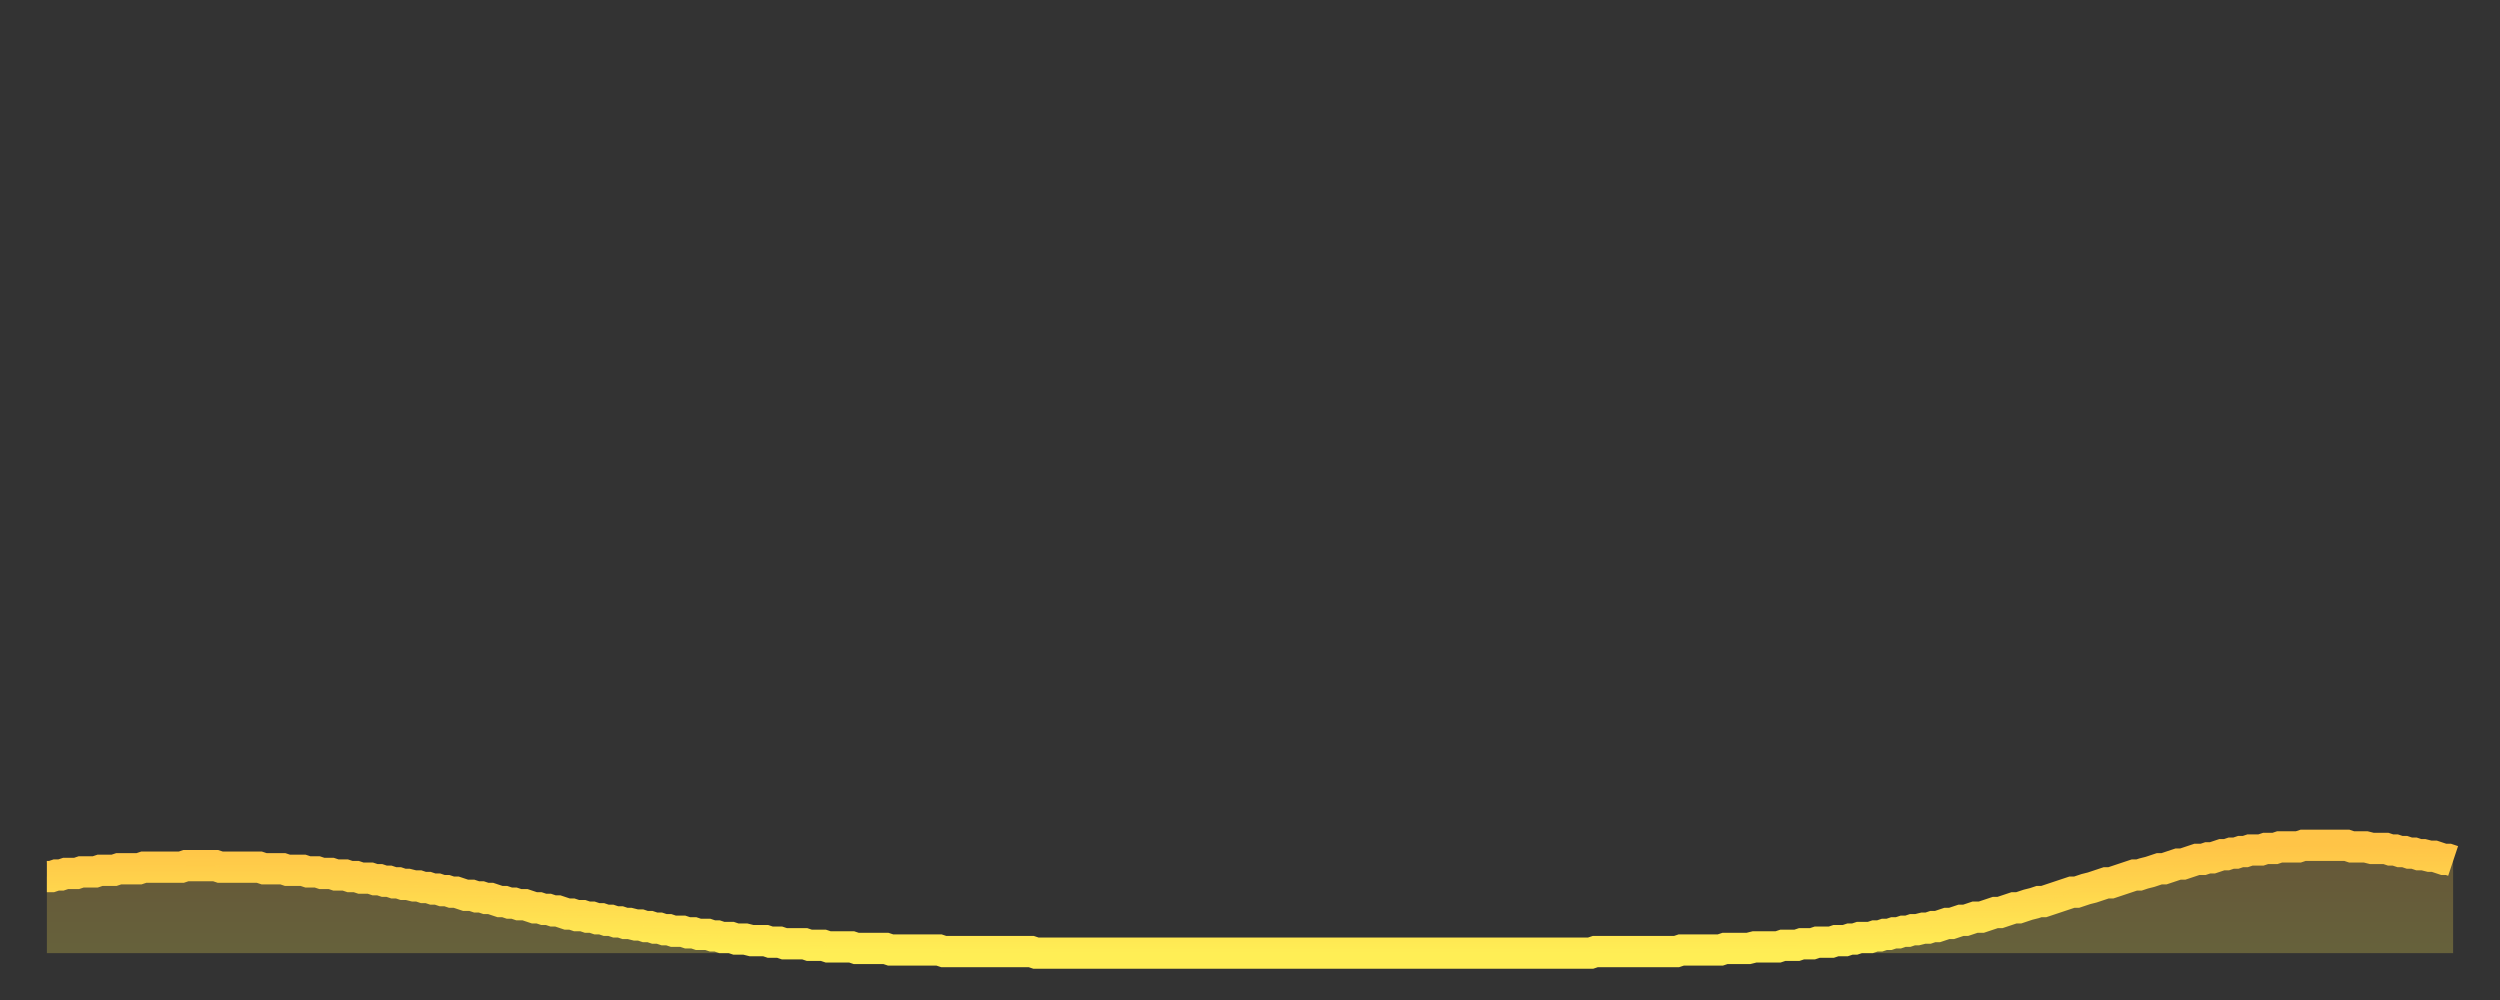 <?xml version="1.0" encoding="utf-8" ?>
<svg baseProfile="full" height="64" version="1.1" width="160" xmlns="http://www.w3.org/2000/svg" xmlns:ev="http://www.w3.org/2001/xml-events" xmlns:xlink="http://www.w3.org/1999/xlink"><rect width="100%" height="100%" fill="#333333" stroke="none"/><defs><linearGradient id="id1777560" x1="0" x2="0" y1="0" y2="1"><stop offset="0%" stop-color="#ffc447" /><stop offset="50%" stop-color="#ffd94e" /><stop offset="100%" stop-color="#ffee55" /></linearGradient></defs><g transform="translate(3,3)"><g><path d="M 0.0 53.1 0.3 53.1 0.6 53.0 0.9 53.0 1.2 52.9 1.5 52.9 1.9 52.9 2.2 52.8 2.5 52.8 2.8 52.8 3.1 52.8 3.4 52.7 3.7 52.7 4.0 52.7 4.3 52.7 4.6 52.6 4.9 52.6 5.2 52.6 5.6 52.6 5.9 52.6 6.2 52.5 6.5 52.5 6.8 52.5 7.1 52.5 7.4 52.5 7.7 52.5 8.0 52.5 8.3 52.5 8.6 52.5 8.9 52.4 9.3 52.4 9.6 52.4 9.9 52.4 10.2 52.4 10.5 52.4 10.8 52.4 11.1 52.5 11.4 52.5 11.7 52.5 12.0 52.5 12.3 52.5 12.7 52.5 13.0 52.5 13.3 52.5 13.6 52.5 13.9 52.6 14.2 52.6 14.5 52.6 14.8 52.6 15.1 52.6 15.4 52.7 15.7 52.7 16.0 52.7 16.4 52.7 16.7 52.8 17.0 52.8 17.3 52.8 17.6 52.9 17.9 52.9 18.2 52.9 18.5 53.0 18.8 53.0 19.1 53.0 19.4 53.1 19.8 53.1 20.1 53.2 20.4 53.2 20.7 53.2 21.0 53.3 21.3 53.3 21.6 53.4 21.9 53.4 22.2 53.5 22.5 53.5 22.8 53.6 23.1 53.6 23.5 53.7 23.8 53.7 24.1 53.8 24.4 53.8 24.7 53.9 25.0 53.9 25.3 54.0 25.6 54.0 25.9 54.1 26.2 54.1 26.5 54.2 26.8 54.3 27.2 54.3 27.5 54.4 27.8 54.4 28.1 54.5 28.4 54.5 28.7 54.6 29.0 54.7 29.3 54.7 29.6 54.8 29.9 54.8 30.2 54.9 30.6 54.9 30.9 55.0 31.2 55.1 31.5 55.1 31.8 55.2 32.1 55.2 32.4 55.3 32.7 55.3 33.0 55.4 33.3 55.5 33.6 55.5 33.9 55.6 34.3 55.6 34.6 55.7 34.9 55.7 35.2 55.8 35.5 55.8 35.8 55.9 36.1 55.9 36.4 56.0 36.7 56.0 37.0 56.1 37.3 56.1 37.7 56.2 38.0 56.2 38.3 56.3 38.6 56.3 38.9 56.4 39.2 56.4 39.5 56.5 39.8 56.5 40.1 56.6 40.4 56.6 40.7 56.6 41.0 56.7 41.4 56.7 41.7 56.8 42.0 56.8 42.3 56.8 42.6 56.9 42.9 56.9 43.2 57.0 43.5 57.0 43.8 57.0 44.1 57.1 44.4 57.1 44.7 57.1 45.1 57.2 45.4 57.2 45.7 57.2 46.0 57.2 46.3 57.3 46.6 57.3 46.9 57.3 47.2 57.4 47.5 57.4 47.8 57.4 48.1 57.4 48.5 57.4 48.8 57.5 49.1 57.5 49.4 57.5 49.7 57.5 50.0 57.6 50.3 57.6 50.6 57.6 50.9 57.6 51.2 57.6 51.5 57.6 51.8 57.7 52.2 57.7 52.5 57.7 52.8 57.7 53.1 57.7 53.4 57.7 53.7 57.7 54.0 57.8 54.3 57.8 54.6 57.8 54.9 57.8 55.2 57.8 55.6 57.8 55.9 57.8 56.2 57.8 56.5 57.8 56.8 57.8 57.1 57.8 57.4 57.9 57.7 57.9 58.0 57.9 58.3 57.9 58.6 57.9 58.9 57.9 59.3 57.9 59.6 57.9 59.9 57.9 60.2 57.9 60.5 57.9 60.8 57.9 61.1 57.9 61.4 57.9 61.7 57.9 62.0 57.9 62.3 57.9 62.6 57.9 63.0 57.9 63.3 58.0 63.6 58.0 63.9 58.0 64.2 58.0 64.5 58.0 64.8 58.0 65.1 58.0 65.4 58.0 65.7 58.0 66.0 58.0 66.4 58.0 66.7 58.0 67.0 58.0 67.3 58.0 67.6 58.0 67.9 58.0 68.2 58.0 68.5 58.0 68.8 58.0 69.1 58.0 69.4 58.0 69.7 58.0 70.1 58.0 70.4 58.0 70.7 58.0 71.0 58.0 71.3 58.0 71.6 58.0 71.9 58.0 72.2 58.0 72.5 58.0 72.8 58.0 73.1 58.0 73.5 58.0 73.8 58.0 74.1 58.0 74.4 58.0 74.7 58.0 75.0 58.0 75.3 58.0 75.6 58.0 75.9 58.0 76.2 58.0 76.5 58.0 76.8 58.0 77.2 58.0 77.5 58.0 77.8 58.0 78.1 58.0 78.4 58.0 78.7 58.0 79.0 58.0 79.3 58.0 79.6 58.0 79.9 58.0 80.2 58.0 80.5 58.0 80.9 58.0 81.2 58.0 81.5 58.0 81.8 58.0 82.1 58.0 82.4 58.0 82.7 58.0 83.0 58.0 83.3 58.0 83.6 58.0 83.9 58.0 84.3 58.0 84.6 58.0 84.9 58.0 85.2 58.0 85.5 58.0 85.8 58.0 86.1 58.0 86.4 58.0 86.7 58.0 87.0 58.0 87.3 58.0 87.6 58.0 88.0 58.0 88.3 58.0 88.6 58.0 88.9 58.0 89.2 58.0 89.5 58.0 89.8 58.0 90.1 58.0 90.4 58.0 90.7 58.0 91.0 58.0 91.4 58.0 91.7 58.0 92.0 58.0 92.3 58.0 92.6 58.0 92.9 58.0 93.2 58.0 93.5 58.0 93.8 58.0 94.1 58.0 94.4 58.0 94.7 58.0 95.1 58.0 95.4 58.0 95.7 58.0 96.0 58.0 96.3 58.0 96.6 58.0 96.9 58.0 97.2 58.0 97.5 58.0 97.8 58.0 98.1 58.0 98.4 58.0 98.8 58.0 99.1 57.9 99.4 57.9 99.7 57.9 100.0 57.9 100.3 57.9 100.6 57.9 100.9 57.9 101.2 57.9 101.5 57.9 101.8 57.9 102.2 57.9 102.5 57.9 102.8 57.9 103.1 57.9 103.4 57.9 103.7 57.9 104.0 57.9 104.3 57.9 104.6 57.8 104.9 57.8 105.2 57.8 105.5 57.8 105.9 57.8 106.2 57.8 106.5 57.8 106.8 57.8 107.1 57.8 107.4 57.7 107.7 57.7 108.0 57.7 108.3 57.7 108.6 57.7 108.9 57.7 109.3 57.6 109.6 57.6 109.9 57.6 110.2 57.6 110.5 57.6 110.8 57.6 111.1 57.5 111.4 57.5 111.7 57.5 112.0 57.5 112.3 57.4 112.6 57.4 113.0 57.4 113.3 57.3 113.6 57.3 113.9 57.3 114.2 57.3 114.5 57.2 114.8 57.2 115.1 57.2 115.4 57.1 115.7 57.1 116.0 57.0 116.3 57.0 116.7 57.0 117.0 56.9 117.3 56.9 117.6 56.8 117.9 56.8 118.2 56.7 118.5 56.7 118.8 56.6 119.1 56.6 119.4 56.5 119.7 56.5 120.1 56.4 120.4 56.4 120.7 56.3 121.0 56.3 121.3 56.2 121.6 56.1 121.9 56.1 122.2 56.0 122.5 55.9 122.8 55.9 123.1 55.8 123.4 55.7 123.8 55.7 124.1 55.6 124.4 55.5 124.7 55.4 125.0 55.4 125.3 55.3 125.6 55.2 125.9 55.1 126.2 55.1 126.5 55.0 126.8 54.9 127.2 54.8 127.5 54.7 127.8 54.7 128.1 54.6 128.4 54.5 128.7 54.4 129.0 54.3 129.3 54.2 129.6 54.1 129.9 54.1 130.2 54.0 130.5 53.9 130.9 53.8 131.2 53.7 131.5 53.6 131.8 53.5 132.1 53.5 132.4 53.4 132.7 53.3 133.0 53.2 133.3 53.1 133.6 53.0 133.9 53.0 134.2 52.9 134.6 52.8 134.9 52.7 135.2 52.6 135.5 52.6 135.8 52.5 136.1 52.4 136.4 52.3 136.7 52.3 137.0 52.2 137.3 52.1 137.6 52.0 138.0 52.0 138.3 51.9 138.6 51.9 138.9 51.8 139.2 51.7 139.5 51.7 139.8 51.6 140.1 51.6 140.4 51.5 140.7 51.5 141.0 51.4 141.3 51.4 141.7 51.4 142.0 51.3 142.3 51.3 142.6 51.3 142.9 51.2 143.2 51.2 143.5 51.2 143.8 51.2 144.1 51.2 144.4 51.1 144.7 51.1 145.1 51.1 145.4 51.1 145.7 51.1 146.0 51.1 146.3 51.1 146.6 51.1 146.9 51.1 147.2 51.1 147.5 51.2 147.8 51.2 148.1 51.2 148.4 51.2 148.8 51.3 149.1 51.3 149.4 51.3 149.7 51.3 150.0 51.4 150.3 51.4 150.6 51.5 150.9 51.5 151.2 51.6 151.5 51.6 151.8 51.7 152.1 51.7 152.5 51.8 152.8 51.8 153.1 51.9 153.4 52.0 153.7 52.0 154.0 52.1" fill="none" id="graph-curve" opacity="1" stroke="url(#id1777560)" stroke-width="2" /><path d="M 0 58 L 0.0 53.1 0.3 53.1 0.6 53.0 0.9 53.0 1.2 52.9 1.5 52.9 1.9 52.9 2.2 52.8 2.5 52.8 2.8 52.8 3.1 52.8 3.4 52.7 3.7 52.7 4.0 52.7 4.3 52.7 4.6 52.6 4.9 52.6 5.2 52.6 5.6 52.6 5.9 52.6 6.2 52.5 6.5 52.5 6.8 52.5 7.1 52.5 7.4 52.5 7.7 52.5 8.0 52.5 8.3 52.5 8.6 52.5 8.9 52.4 9.3 52.4 9.6 52.4 9.9 52.4 10.2 52.4 10.5 52.4 10.8 52.4 11.1 52.5 11.4 52.5 11.7 52.5 12.0 52.5 12.3 52.5 12.7 52.5 13.0 52.5 13.3 52.5 13.6 52.5 13.9 52.6 14.2 52.6 14.5 52.6 14.8 52.6 15.1 52.6 15.4 52.7 15.7 52.7 16.0 52.7 16.4 52.7 16.7 52.8 17.0 52.8 17.3 52.8 17.6 52.9 17.9 52.9 18.2 52.9 18.5 53.0 18.8 53.0 19.1 53.0 19.4 53.1 19.8 53.1 20.1 53.2 20.4 53.2 20.7 53.2 21.0 53.3 21.3 53.3 21.6 53.4 21.9 53.4 22.2 53.5 22.5 53.5 22.8 53.6 23.1 53.6 23.5 53.7 23.8 53.7 24.1 53.8 24.4 53.8 24.7 53.9 25.0 53.9 25.3 54.0 25.6 54.0 25.9 54.1 26.2 54.1 26.5 54.2 26.8 54.3 27.2 54.3 27.5 54.4 27.8 54.4 28.1 54.5 28.4 54.5 28.7 54.6 29.0 54.7 29.3 54.7 29.6 54.8 29.9 54.8 30.2 54.9 30.6 54.9 30.9 55.0 31.2 55.1 31.5 55.1 31.8 55.2 32.1 55.2 32.4 55.3 32.7 55.3 33.0 55.4 33.3 55.5 33.6 55.5 33.9 55.6 34.3 55.6 34.6 55.7 34.9 55.7 35.2 55.8 35.5 55.8 35.8 55.9 36.1 55.9 36.4 56.0 36.7 56.0 37.0 56.1 37.3 56.1 37.7 56.2 38.0 56.2 38.3 56.3 38.6 56.3 38.9 56.4 39.2 56.4 39.5 56.5 39.8 56.5 40.1 56.6 40.4 56.6 40.7 56.6 41.0 56.7 41.4 56.7 41.7 56.8 42.0 56.8 42.3 56.8 42.6 56.9 42.9 56.9 43.2 57.0 43.5 57.0 43.8 57.0 44.1 57.1 44.4 57.1 44.7 57.1 45.1 57.2 45.4 57.2 45.7 57.2 46.0 57.2 46.3 57.3 46.6 57.3 46.9 57.3 47.2 57.4 47.5 57.4 47.8 57.4 48.1 57.4 48.5 57.4 48.8 57.5 49.1 57.5 49.4 57.5 49.7 57.5 50.0 57.6 50.3 57.6 50.6 57.6 50.9 57.6 51.2 57.6 51.5 57.6 51.8 57.7 52.2 57.7 52.5 57.7 52.8 57.7 53.1 57.7 53.4 57.7 53.7 57.7 54.0 57.8 54.3 57.8 54.6 57.8 54.9 57.8 55.2 57.8 55.6 57.8 55.9 57.8 56.2 57.8 56.5 57.8 56.8 57.8 57.1 57.8 57.4 57.9 57.7 57.9 58.0 57.9 58.3 57.9 58.6 57.9 58.9 57.9 59.3 57.9 59.6 57.9 59.9 57.9 60.2 57.9 60.5 57.9 60.8 57.9 61.1 57.9 61.4 57.9 61.7 57.9 62.0 57.9 62.3 57.9 62.6 57.9 63.0 57.9 63.3 58.0 63.6 58.0 63.9 58.0 64.2 58.0 64.5 58.0 64.8 58.0 65.1 58.0 65.4 58.0 65.7 58.0 66.0 58.0 66.4 58.0 66.7 58.0 67.0 58.0 67.3 58.0 67.6 58.0 67.9 58.0 68.2 58.0 68.5 58.0 68.8 58.0 69.1 58.0 69.4 58.0 69.7 58.0 70.1 58.0 70.4 58.0 70.7 58.0 71.0 58.0 71.3 58.0 71.6 58.0 71.9 58.0 72.2 58.0 72.5 58.0 72.8 58.0 73.1 58.0 73.5 58.0 73.8 58.0 74.1 58.0 74.4 58.0 74.7 58.0 75.0 58.0 75.3 58.0 75.6 58.0 75.9 58.0 76.2 58.0 76.5 58.0 76.8 58.0 77.2 58.0 77.5 58.0 77.8 58.0 78.1 58.0 78.4 58.0 78.7 58.0 79.0 58.0 79.3 58.0 79.6 58.0 79.9 58.0 80.2 58.0 80.5 58.0 80.9 58.0 81.2 58.0 81.5 58.0 81.8 58.0 82.1 58.0 82.4 58.0 82.7 58.0 83.0 58.0 83.3 58.0 83.6 58.0 83.9 58.0 84.3 58.0 84.6 58.0 84.9 58.0 85.2 58.0 85.5 58.0 85.8 58.0 86.1 58.0 86.4 58.0 86.7 58.0 87.0 58.0 87.3 58.0 87.6 58.0 88.0 58.0 88.3 58.0 88.6 58.0 88.9 58.0 89.2 58.0 89.5 58.0 89.8 58.0 90.1 58.0 90.4 58.0 90.7 58.0 91.0 58.0 91.4 58.0 91.7 58.0 92.0 58.0 92.3 58.0 92.6 58.0 92.9 58.0 93.2 58.0 93.5 58.0 93.8 58.0 94.1 58.0 94.4 58.0 94.7 58.0 95.1 58.0 95.4 58.0 95.7 58.0 96.0 58.0 96.3 58.0 96.6 58.0 96.9 58.0 97.2 58.0 97.5 58.0 97.8 58.0 98.1 58.0 98.4 58.0 98.8 58.0 99.1 57.9 99.4 57.9 99.7 57.9 100.0 57.9 100.3 57.9 100.6 57.9 100.9 57.9 101.2 57.9 101.5 57.9 101.8 57.9 102.2 57.9 102.5 57.9 102.8 57.9 103.1 57.9 103.4 57.9 103.7 57.9 104.0 57.9 104.3 57.9 104.6 57.8 104.9 57.8 105.2 57.8 105.5 57.8 105.9 57.8 106.2 57.8 106.5 57.8 106.8 57.8 107.1 57.8 107.4 57.7 107.7 57.7 108.0 57.7 108.3 57.7 108.6 57.7 108.9 57.7 109.3 57.6 109.6 57.6 109.9 57.6 110.2 57.6 110.5 57.6 110.8 57.6 111.1 57.5 111.4 57.5 111.7 57.5 112.0 57.5 112.3 57.4 112.6 57.4 113.0 57.4 113.3 57.3 113.6 57.3 113.9 57.3 114.2 57.3 114.5 57.2 114.8 57.2 115.1 57.2 115.4 57.1 115.7 57.1 116.0 57.0 116.3 57.0 116.7 57.0 117.0 56.9 117.3 56.9 117.6 56.8 117.9 56.8 118.2 56.7 118.5 56.7 118.8 56.6 119.1 56.6 119.4 56.5 119.7 56.5 120.1 56.4 120.4 56.4 120.7 56.3 121.0 56.3 121.3 56.2 121.6 56.1 121.9 56.1 122.2 56.0 122.5 55.9 122.8 55.9 123.1 55.8 123.4 55.7 123.8 55.7 124.1 55.6 124.4 55.5 124.7 55.4 125.0 55.4 125.3 55.3 125.6 55.2 125.9 55.1 126.2 55.1 126.5 55.0 126.8 54.9 127.2 54.8 127.5 54.7 127.8 54.7 128.1 54.6 128.4 54.5 128.7 54.4 129.0 54.3 129.3 54.2 129.6 54.1 129.9 54.1 130.2 54.0 130.5 53.9 130.9 53.8 131.2 53.7 131.5 53.6 131.8 53.5 132.1 53.5 132.4 53.4 132.7 53.3 133.0 53.2 133.3 53.1 133.6 53.0 133.9 53.0 134.2 52.9 134.6 52.8 134.9 52.7 135.2 52.6 135.5 52.6 135.8 52.5 136.1 52.4 136.4 52.3 136.7 52.3 137.0 52.2 137.3 52.1 137.6 52.0 138.0 52.0 138.3 51.9 138.6 51.9 138.9 51.8 139.2 51.7 139.5 51.7 139.8 51.6 140.1 51.6 140.4 51.5 140.7 51.5 141.0 51.4 141.3 51.4 141.7 51.4 142.0 51.3 142.3 51.3 142.6 51.3 142.9 51.2 143.2 51.2 143.5 51.2 143.8 51.2 144.1 51.2 144.4 51.1 144.7 51.1 145.1 51.1 145.4 51.1 145.7 51.1 146.0 51.1 146.3 51.1 146.6 51.1 146.9 51.1 147.2 51.1 147.5 51.2 147.8 51.2 148.1 51.2 148.4 51.2 148.8 51.3 149.1 51.3 149.4 51.3 149.7 51.3 150.0 51.4 150.3 51.4 150.6 51.5 150.9 51.5 151.2 51.6 151.5 51.6 151.8 51.7 152.1 51.7 152.5 51.8 152.8 51.8 153.1 51.9 153.4 52.0 153.7 52.0 154.0 52.1 154 58" fill="url(#id1777560)" fill-opacity=".25" id="graph-shadow" /></g></g></svg>
